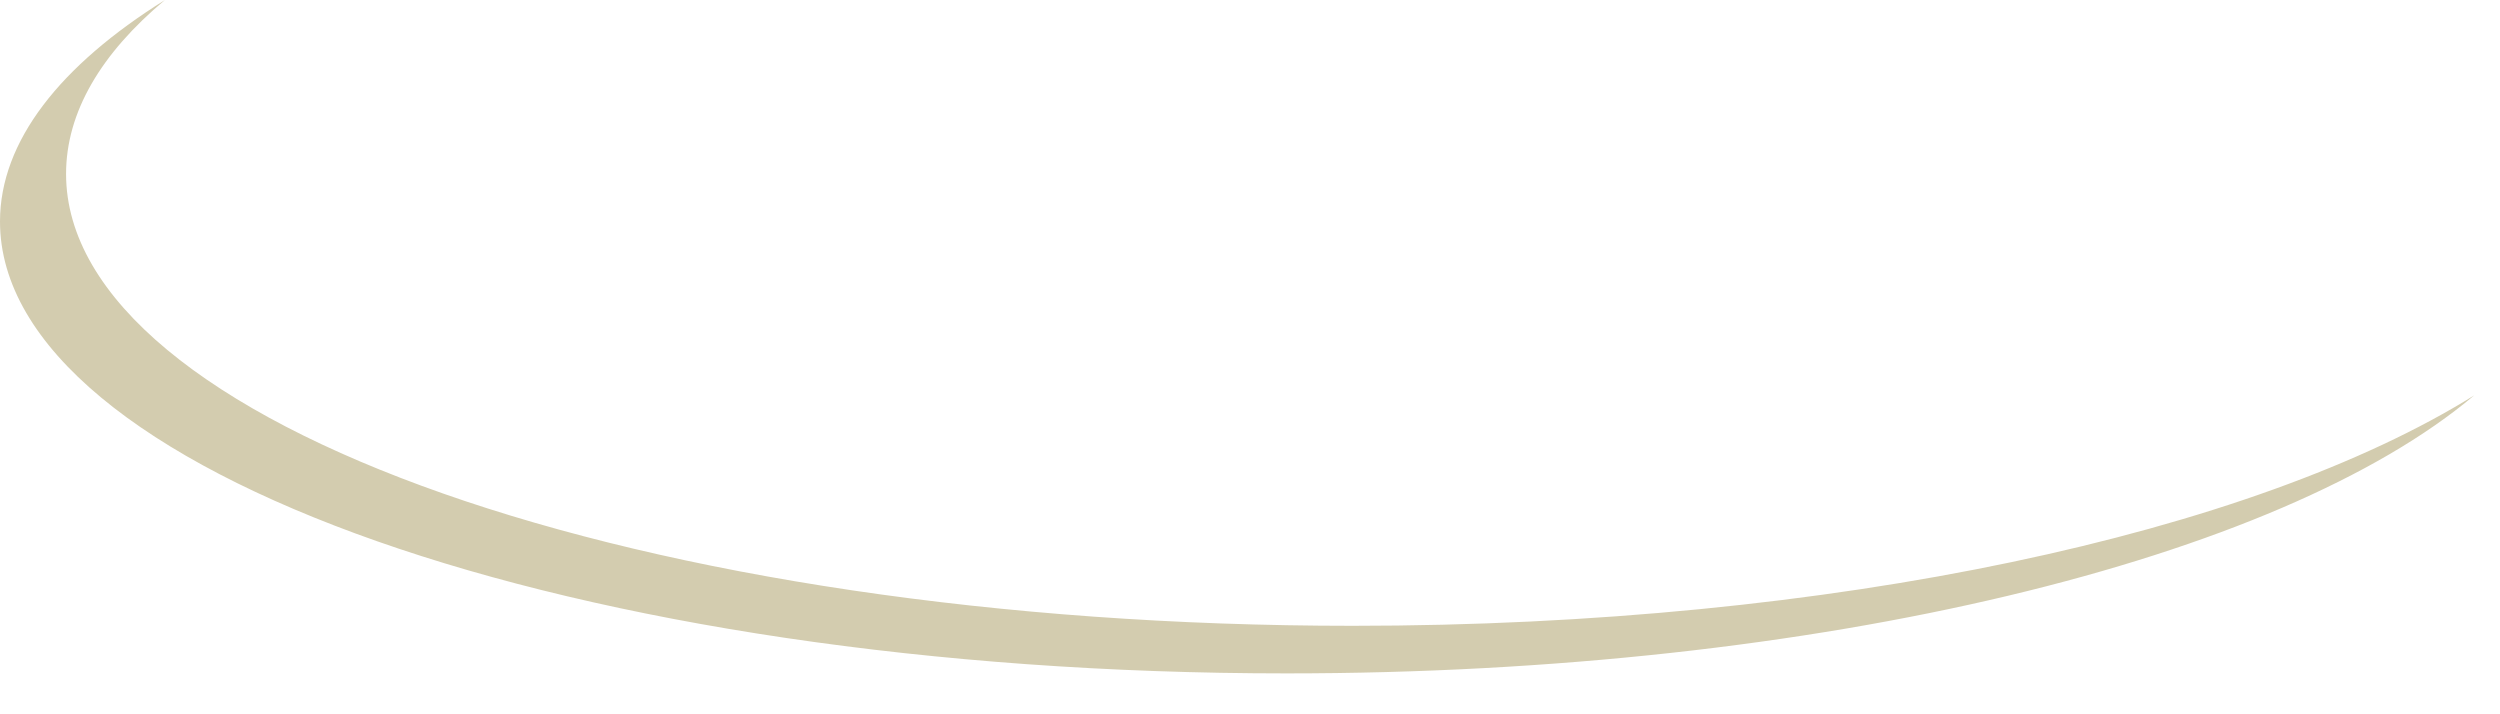 <?xml version="1.0" encoding="utf-8"?>
<svg xmlns="http://www.w3.org/2000/svg" fill="none" height="100%" overflow="visible" preserveAspectRatio="none" style="display: block;" viewBox="0 0 28 8" width="100%">
<path d="M15.149 7.009C7.196 7.009 0.74 4.745 0.74 1.948C0.74 1.257 1.131 0.599 1.847 0C0.674 0.733 0 1.582 0 2.481C0 5.278 6.447 7.542 14.409 7.542C20.399 7.542 25.54 6.26 27.711 4.428C25.24 5.968 20.548 7.009 15.149 7.009Z" fill="#D3CCAF" id="Vector"/>
</svg>